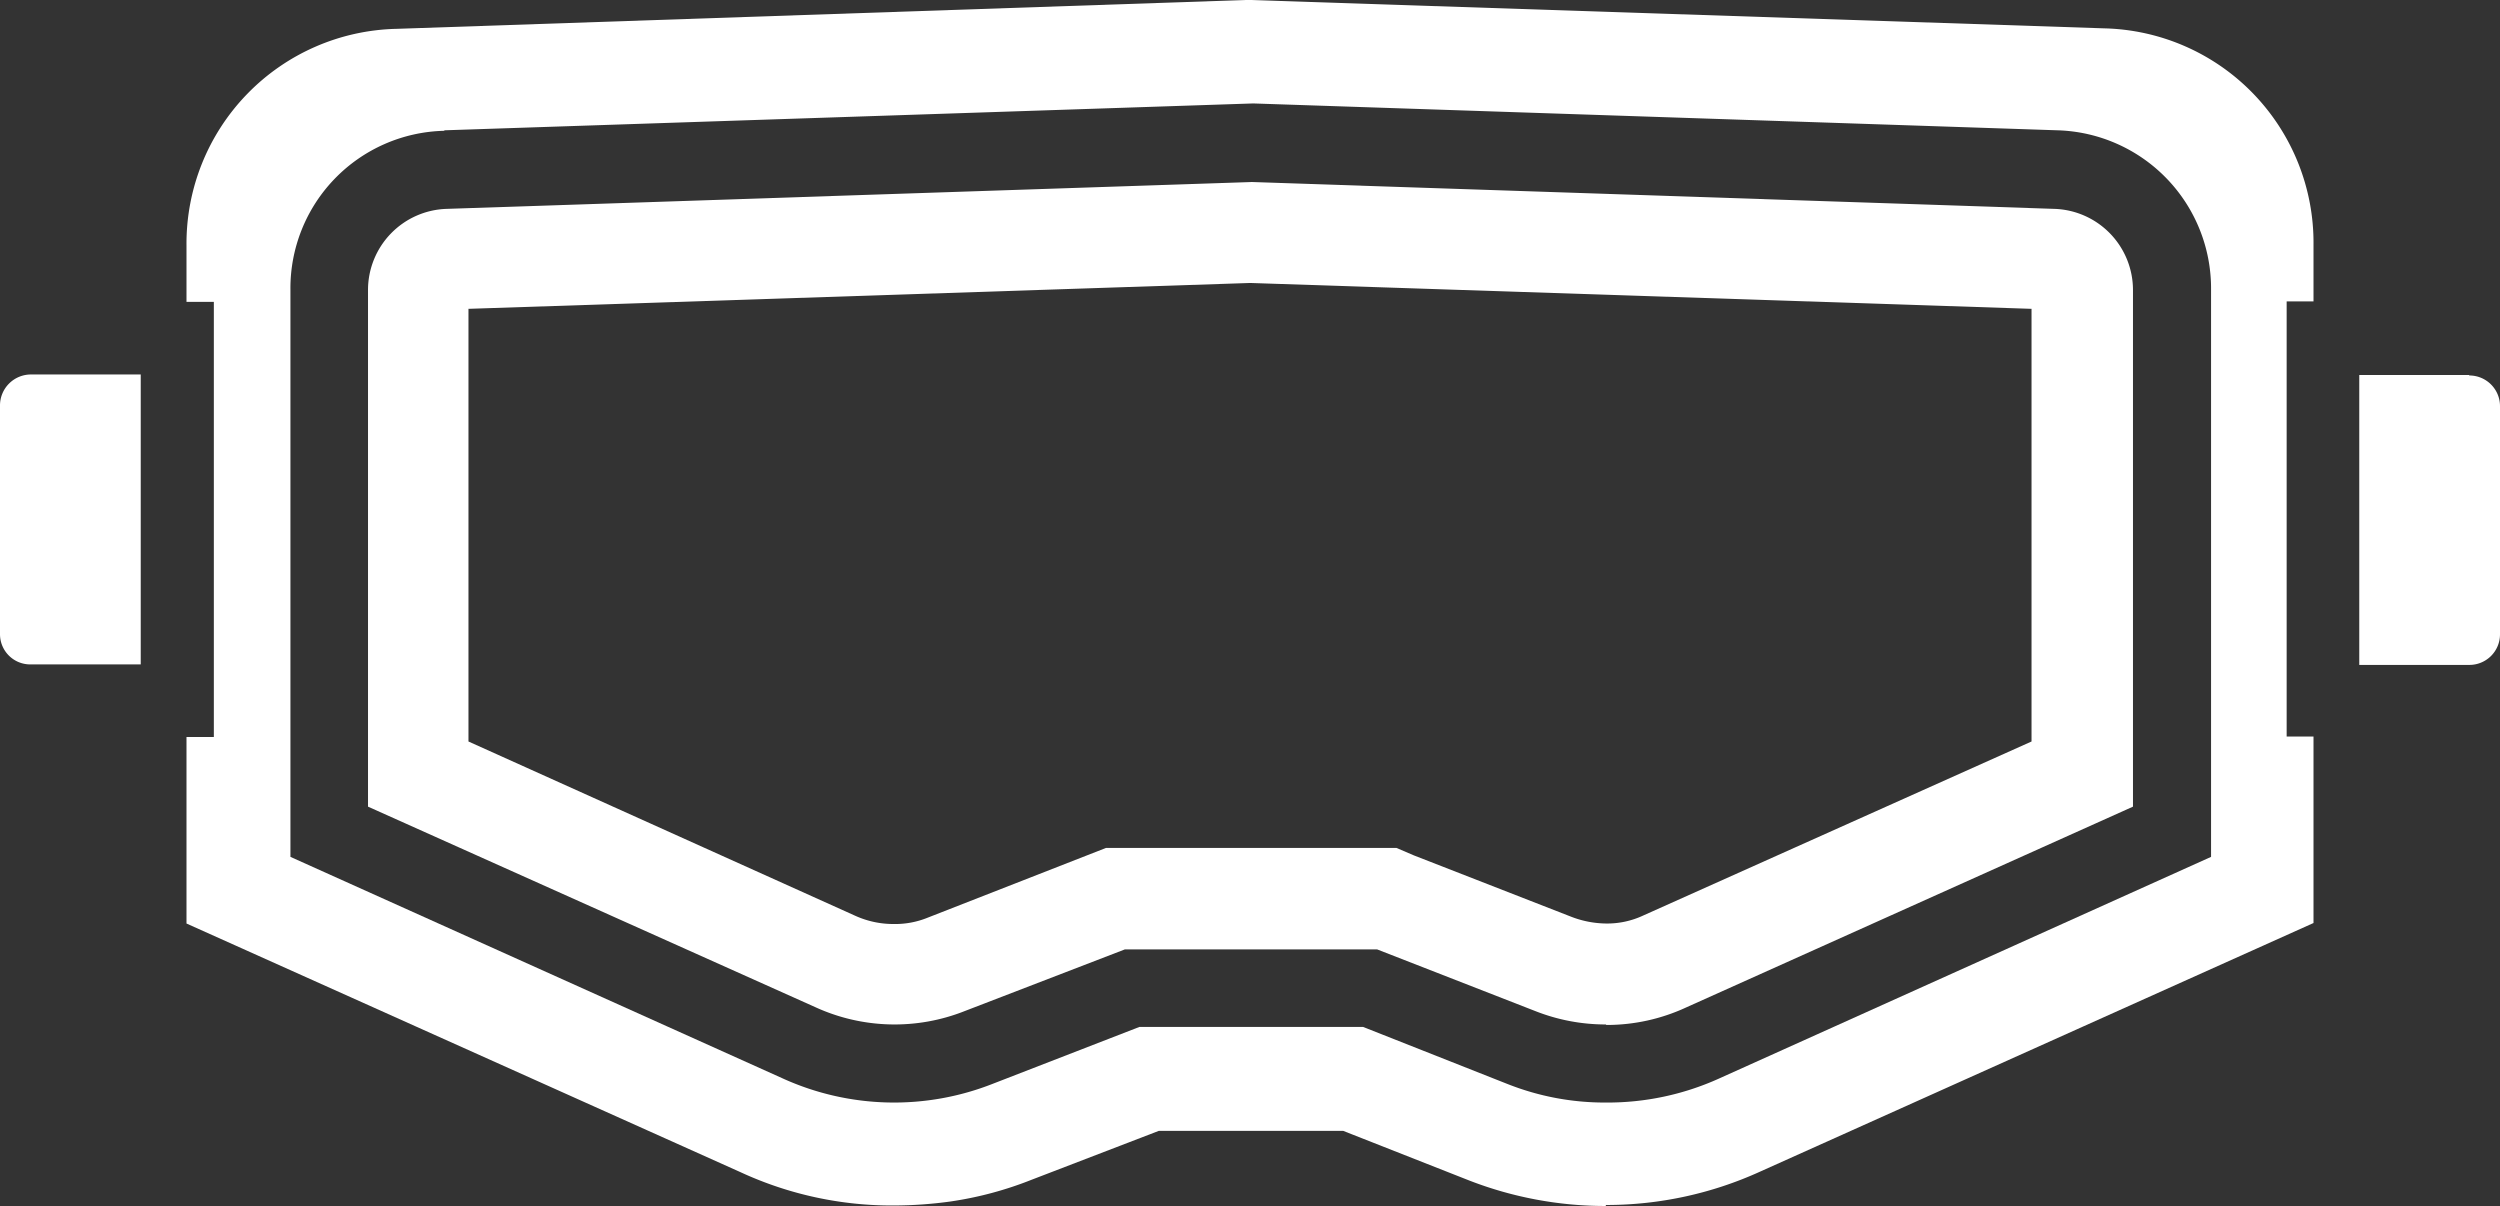 <svg data-name="レイヤー 1" xmlns="http://www.w3.org/2000/svg" width="50.27" height="24.25"><rect width="100%" height="100%" fill="#333333" stroke="none"/><g data-name="グループ 956893" fill="#fff"><path data-name="パス 1164306" d="M32.29 24.25a7.565 7.565 0 0 1-2.74-.51l-2.54-1H23.3l-2.55.98a7.233 7.233 0 0 1-1.64.44 8.466 8.466 0 0 1-1.13.08 7.25 7.25 0 0 1-3.09-.67l-11.14-5v-3.75h.55V6.07h-.55V4.93A4.32 4.32 0 0 1 7.97.58L25.04 0h.1l17.17.57a4.311 4.311 0 0 1 4.21 4.35v1.14h-.54v8.75h.54v3.75l-11.13 5a7.459 7.459 0 0 1-3.08.67h-.02ZM8.93 2.63a3.167 3.167 0 0 0-3.09 3.2v11.4l9.91 4.46a5.411 5.411 0 0 0 4.22.1l2.94-1.14h4.5l2.91 1.15a5.3 5.3 0 0 0 1.97.37 5.438 5.438 0 0 0 2.27-.48l9.9-4.46V5.82a3.181 3.181 0 0 0-3.09-3.2L25.2 2.08l-16.26.54Z"/><path data-name="パス 1164307" d="M32.29 20.6a3.852 3.852 0 0 1-1.42-.27l-3.18-1.24h-5.07l-3.22 1.24a3.825 3.825 0 0 1-3.01-.08L7.4 16.22V5.83A1.633 1.633 0 0 1 8.98 4.2l16.17-.54 16.16.54a1.633 1.633 0 0 1 1.58 1.63v10.39l-8.99 4.04a3.8 3.8 0 0 1-1.59.35h-.01ZM9.42 6.21v8.7l7.79 3.51a1.853 1.853 0 0 0 .76.16 1.732 1.732 0 0 0 .69-.13l3.58-1.4h5.84l.35.15 3.18 1.24a2 2 0 0 0 .68.13 1.712 1.712 0 0 0 .75-.16l7.81-3.5v-8.7l-15.71-.52-15.72.52Z"/><path data-name="パス 67369" d="M0 8.16v4.59a.608.608 0 0 0 .62.61h2.21V7.53H.62a.623.623 0 0 0-.62.62"/><path data-name="パス 67370" d="M49.65 7.54h-2.21v5.83h2.21a.615.615 0 0 0 .62-.61V8.17a.617.617 0 0 0-.62-.62"/><path data-name="パス 1164308" d="M47.55 13.26h2.11a.521.521 0 0 0 .52-.51V8.16a.512.512 0 0 0-.52-.52h-2.11v5.63Z"/></g></svg>